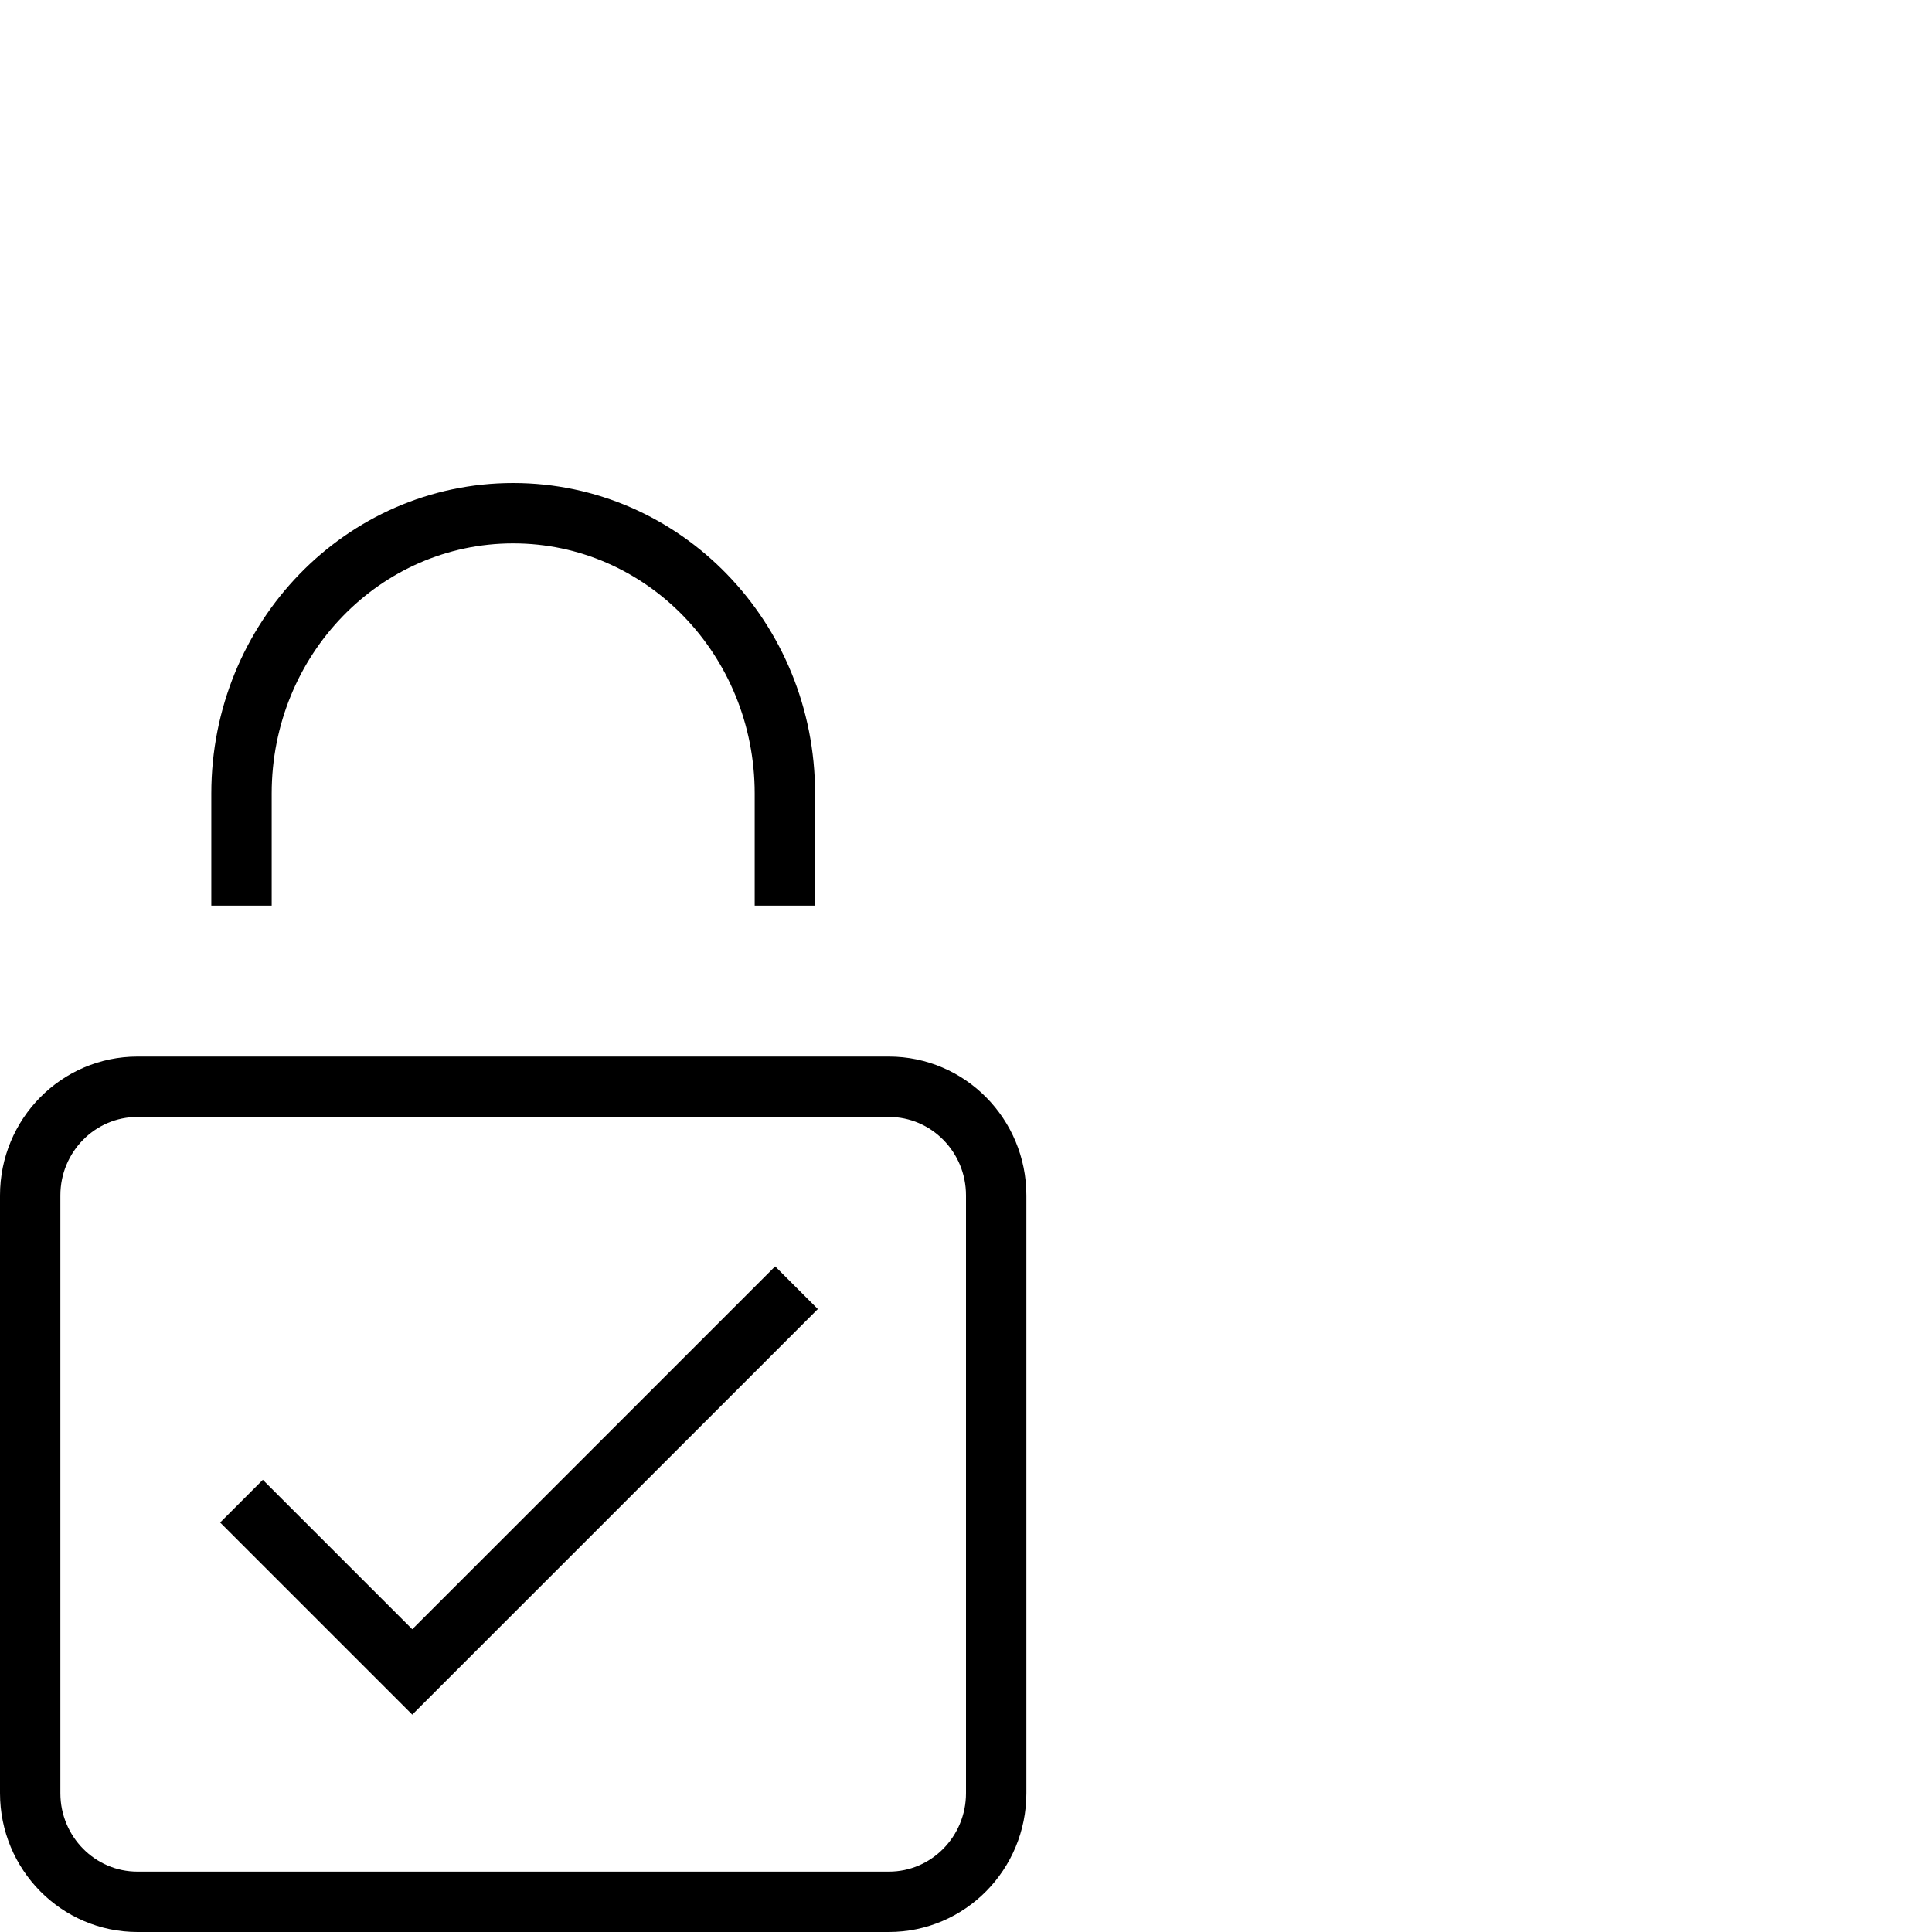 <svg width="64" height="64" viewBox="0 0 64 64" fill="none" xmlns="http://www.w3.org/2000/svg">
<path d="M29.444 36H4.556C2.592 36 1 37.612 1 39.6V59.4C1 61.388 2.592 63 4.556 63H29.444C31.408 63 33 61.388 33 59.4V39.6C33 37.612 31.408 36 29.444 36Z" stroke="black" stroke-width="2"/>
<path d="M8 30V26.286C8 21.155 12.027 17 17 17C21.973 17 26 21.155 26 26.286V30" stroke="black" stroke-width="2" stroke-linejoin="round"/>
<path d="M8 49.728L13.657 55.385L26.385 42.657" stroke="black" stroke-width="2"/>
</svg>

